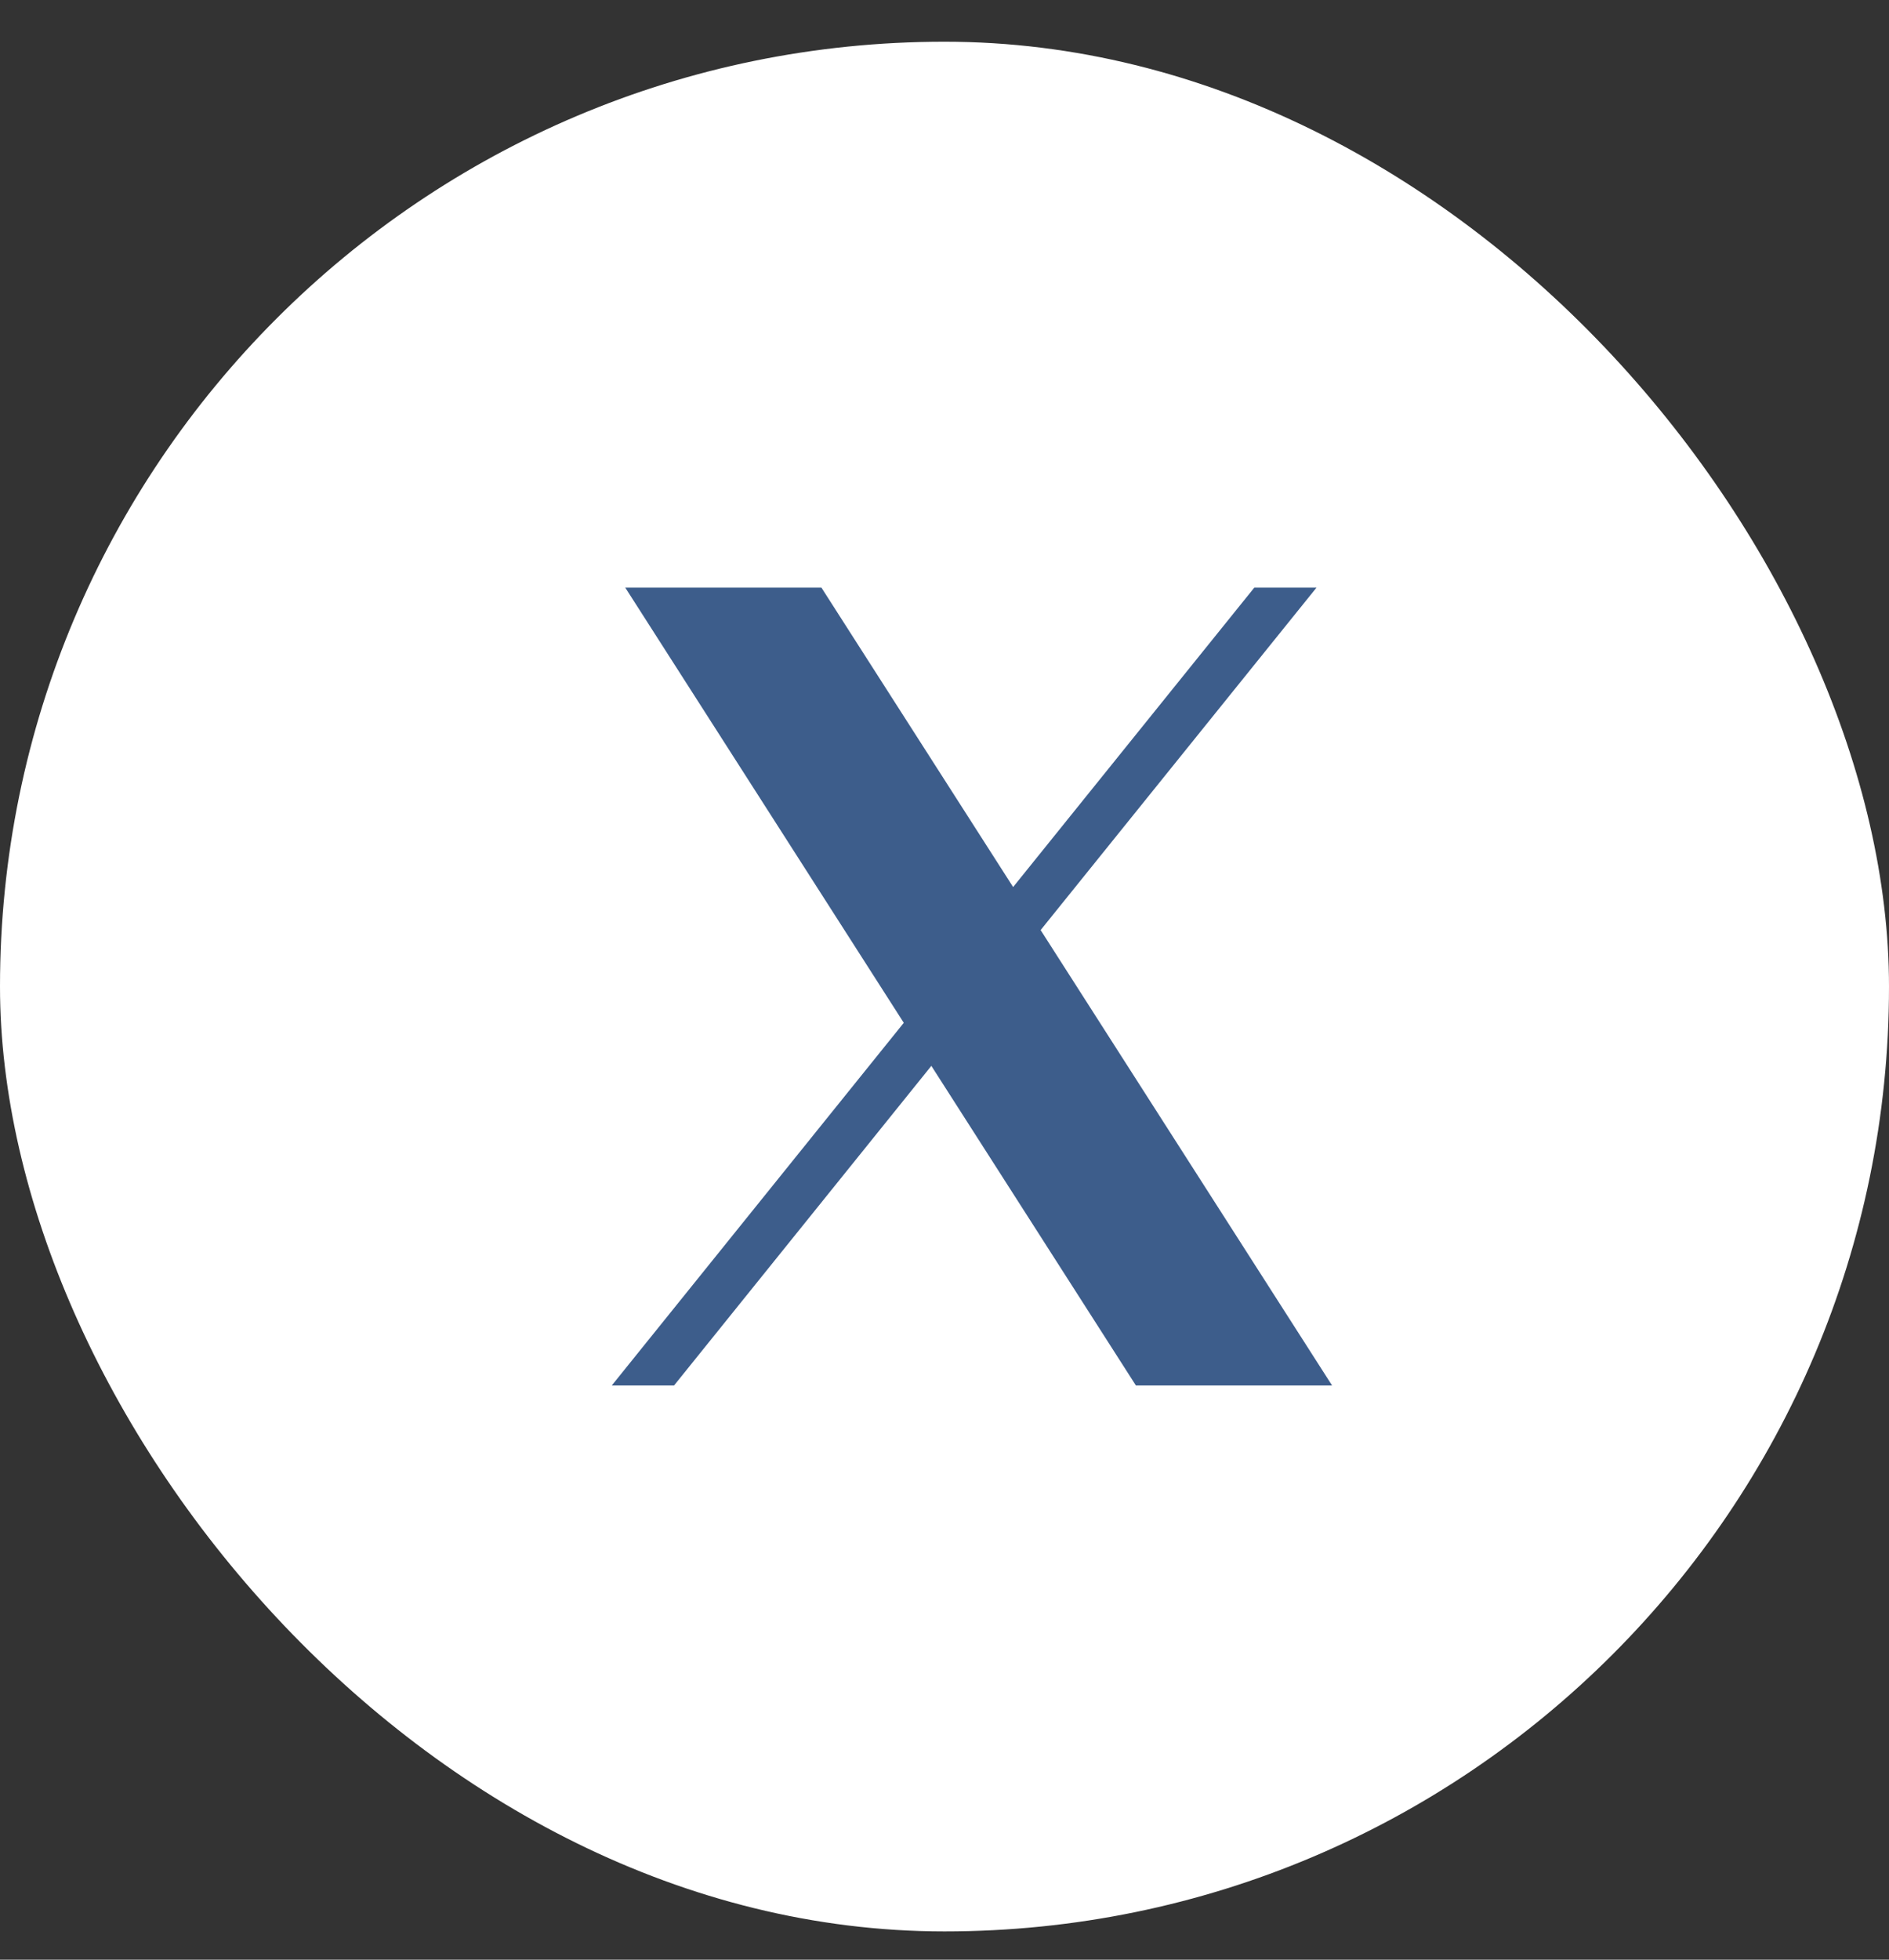 <svg width="27" height="28" viewBox="0 0 27 28" fill="none" xmlns="http://www.w3.org/2000/svg">
<rect x="0" y="0" width="27" height="28" fill="#333333" stroke="none"/>
<rect y="0.596" width="27" height="27" rx="13.5" fill="white"/>
<path d="M8.937 8.396L12.918 14.614L8.744 19.796H9.634L13.312 15.229L16.236 19.796H19.04L14.874 13.289L18.817 8.396H17.928L14.481 12.674L11.741 8.396H8.937Z" fill="#3D5D8B"/>
</svg>
